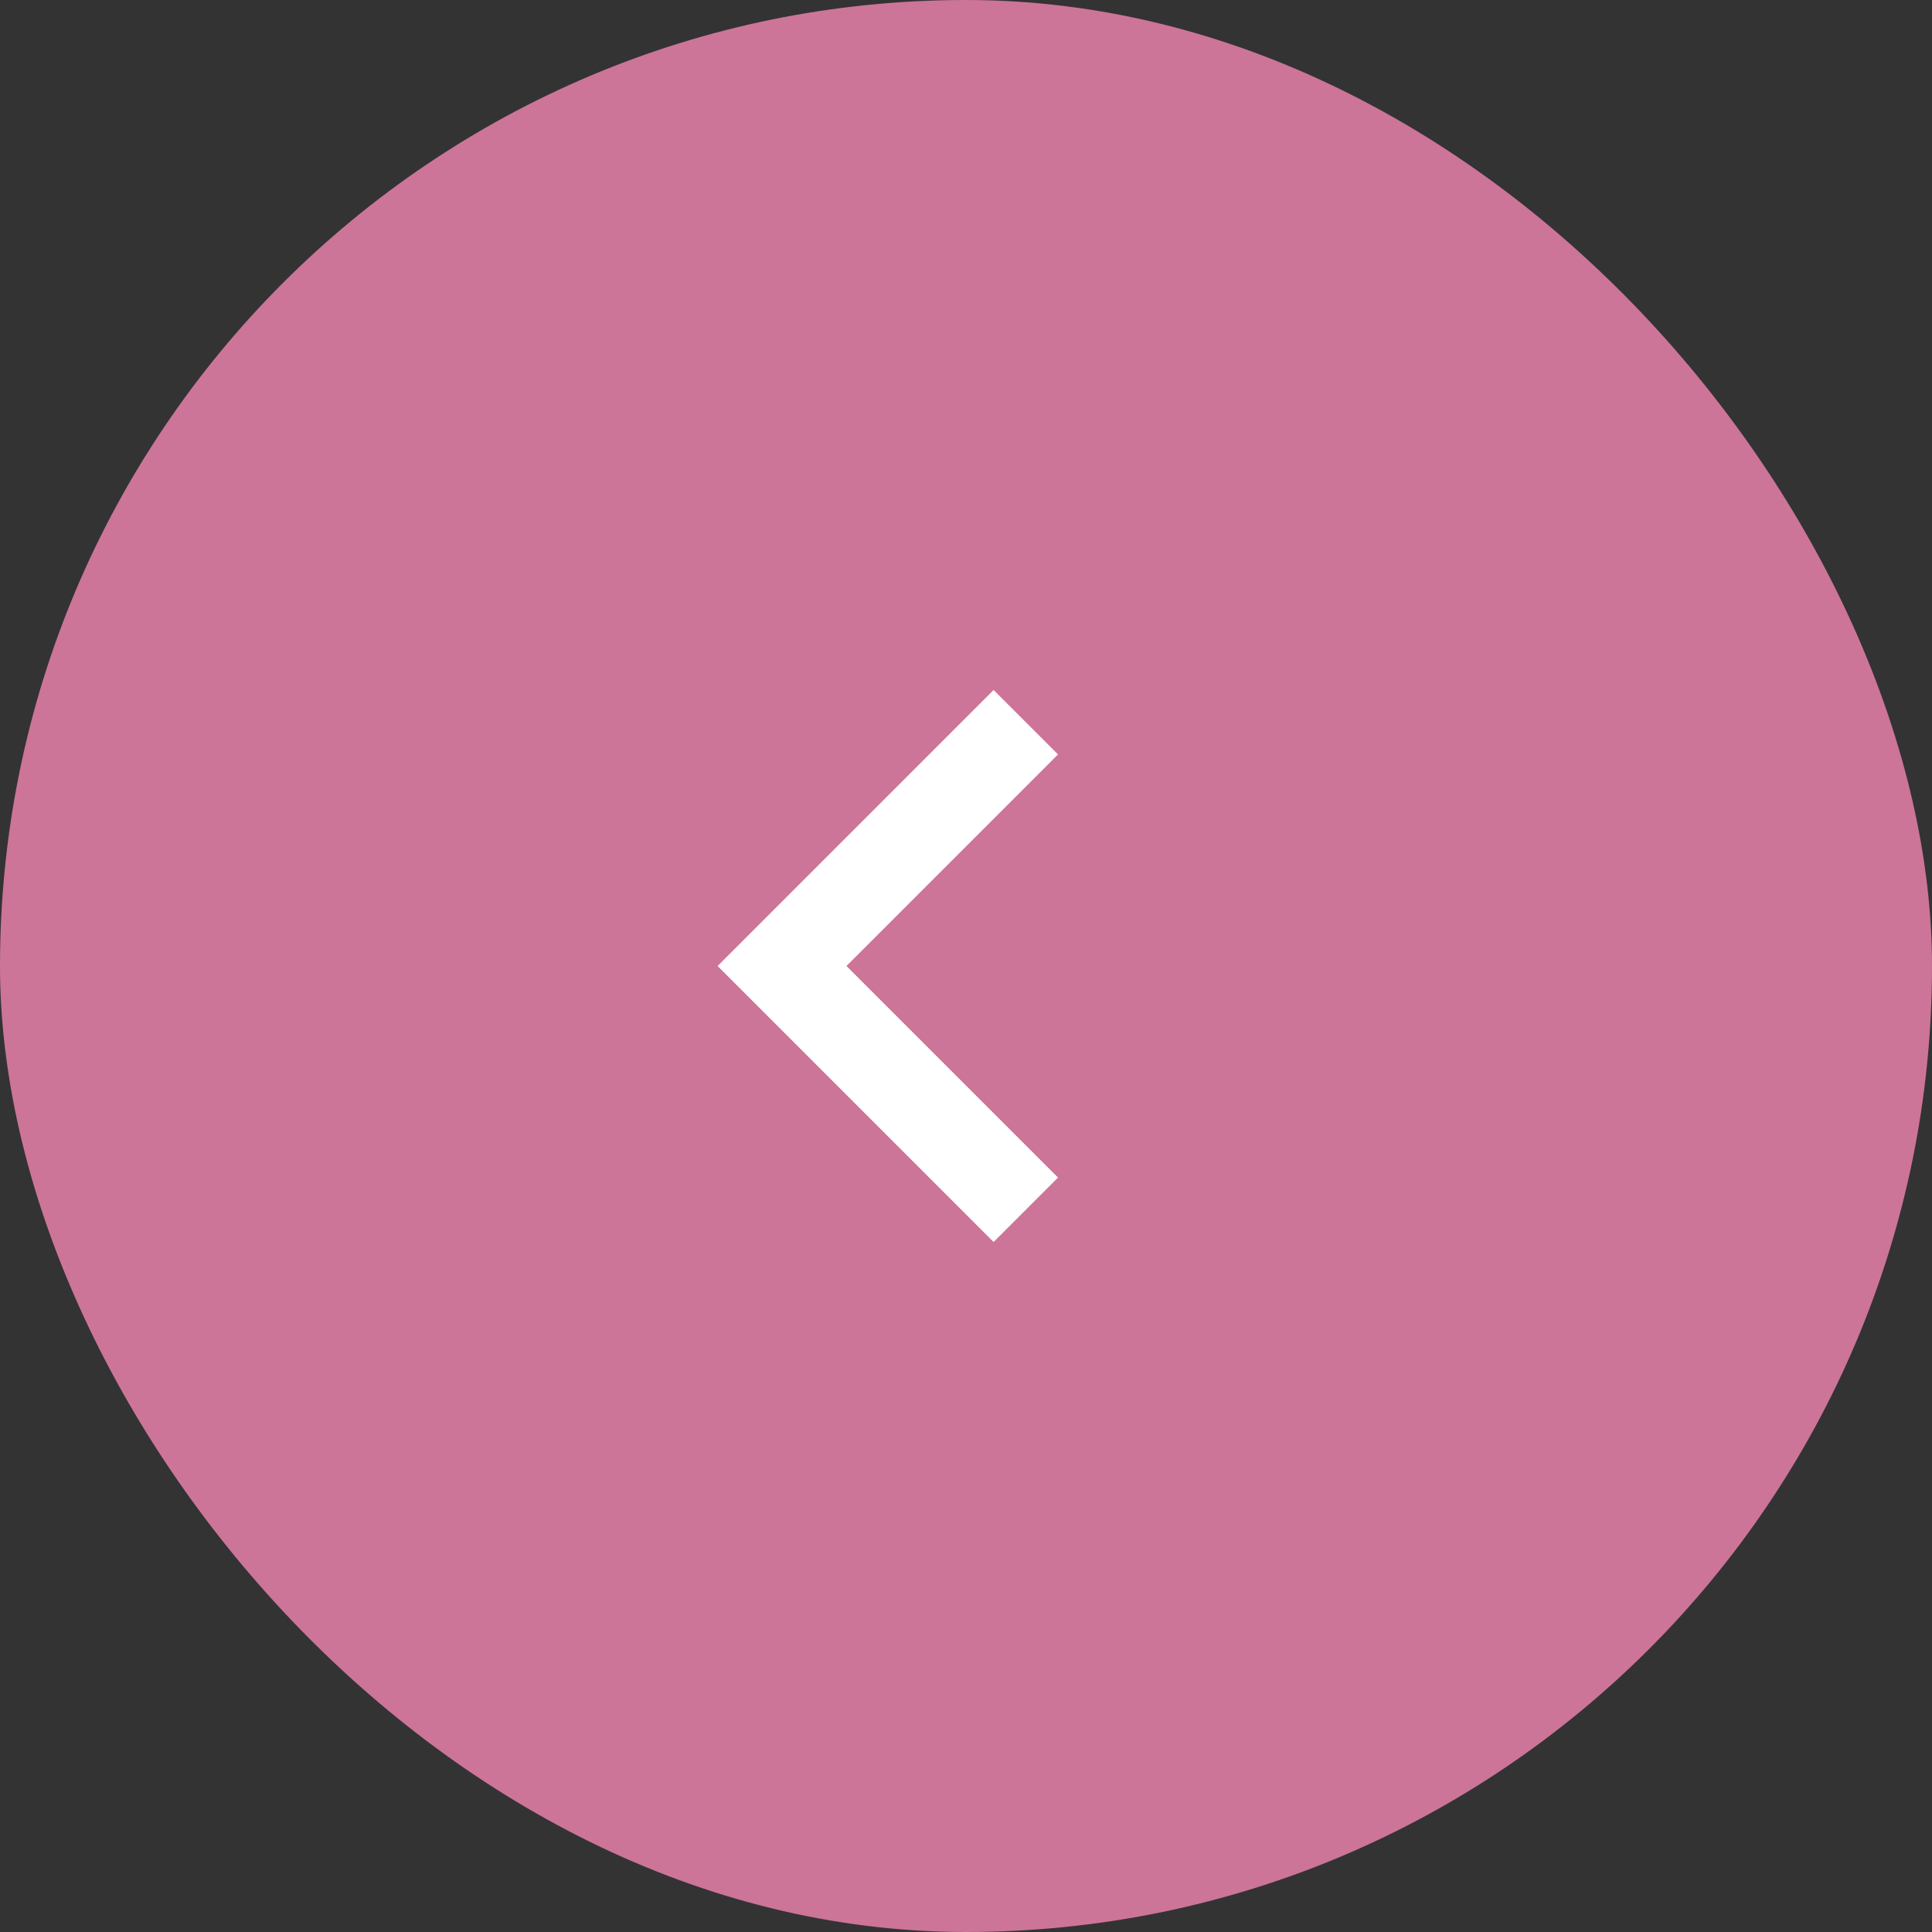 <?xml version="1.0" encoding="UTF-8"?> <svg xmlns="http://www.w3.org/2000/svg" width="56" height="56" viewBox="0 0 56 56" fill="none"><rect x="0" y="0" width="56" height="56" fill="#333333" stroke="none"/><rect width="56" height="56" rx="28" fill="#CD7499"></rect><path d="M24.534 28L30.667 21.867L28.8 20L20.8 28L28.8 36L30.667 34.133L24.534 28Z" fill="white"></path></svg> 